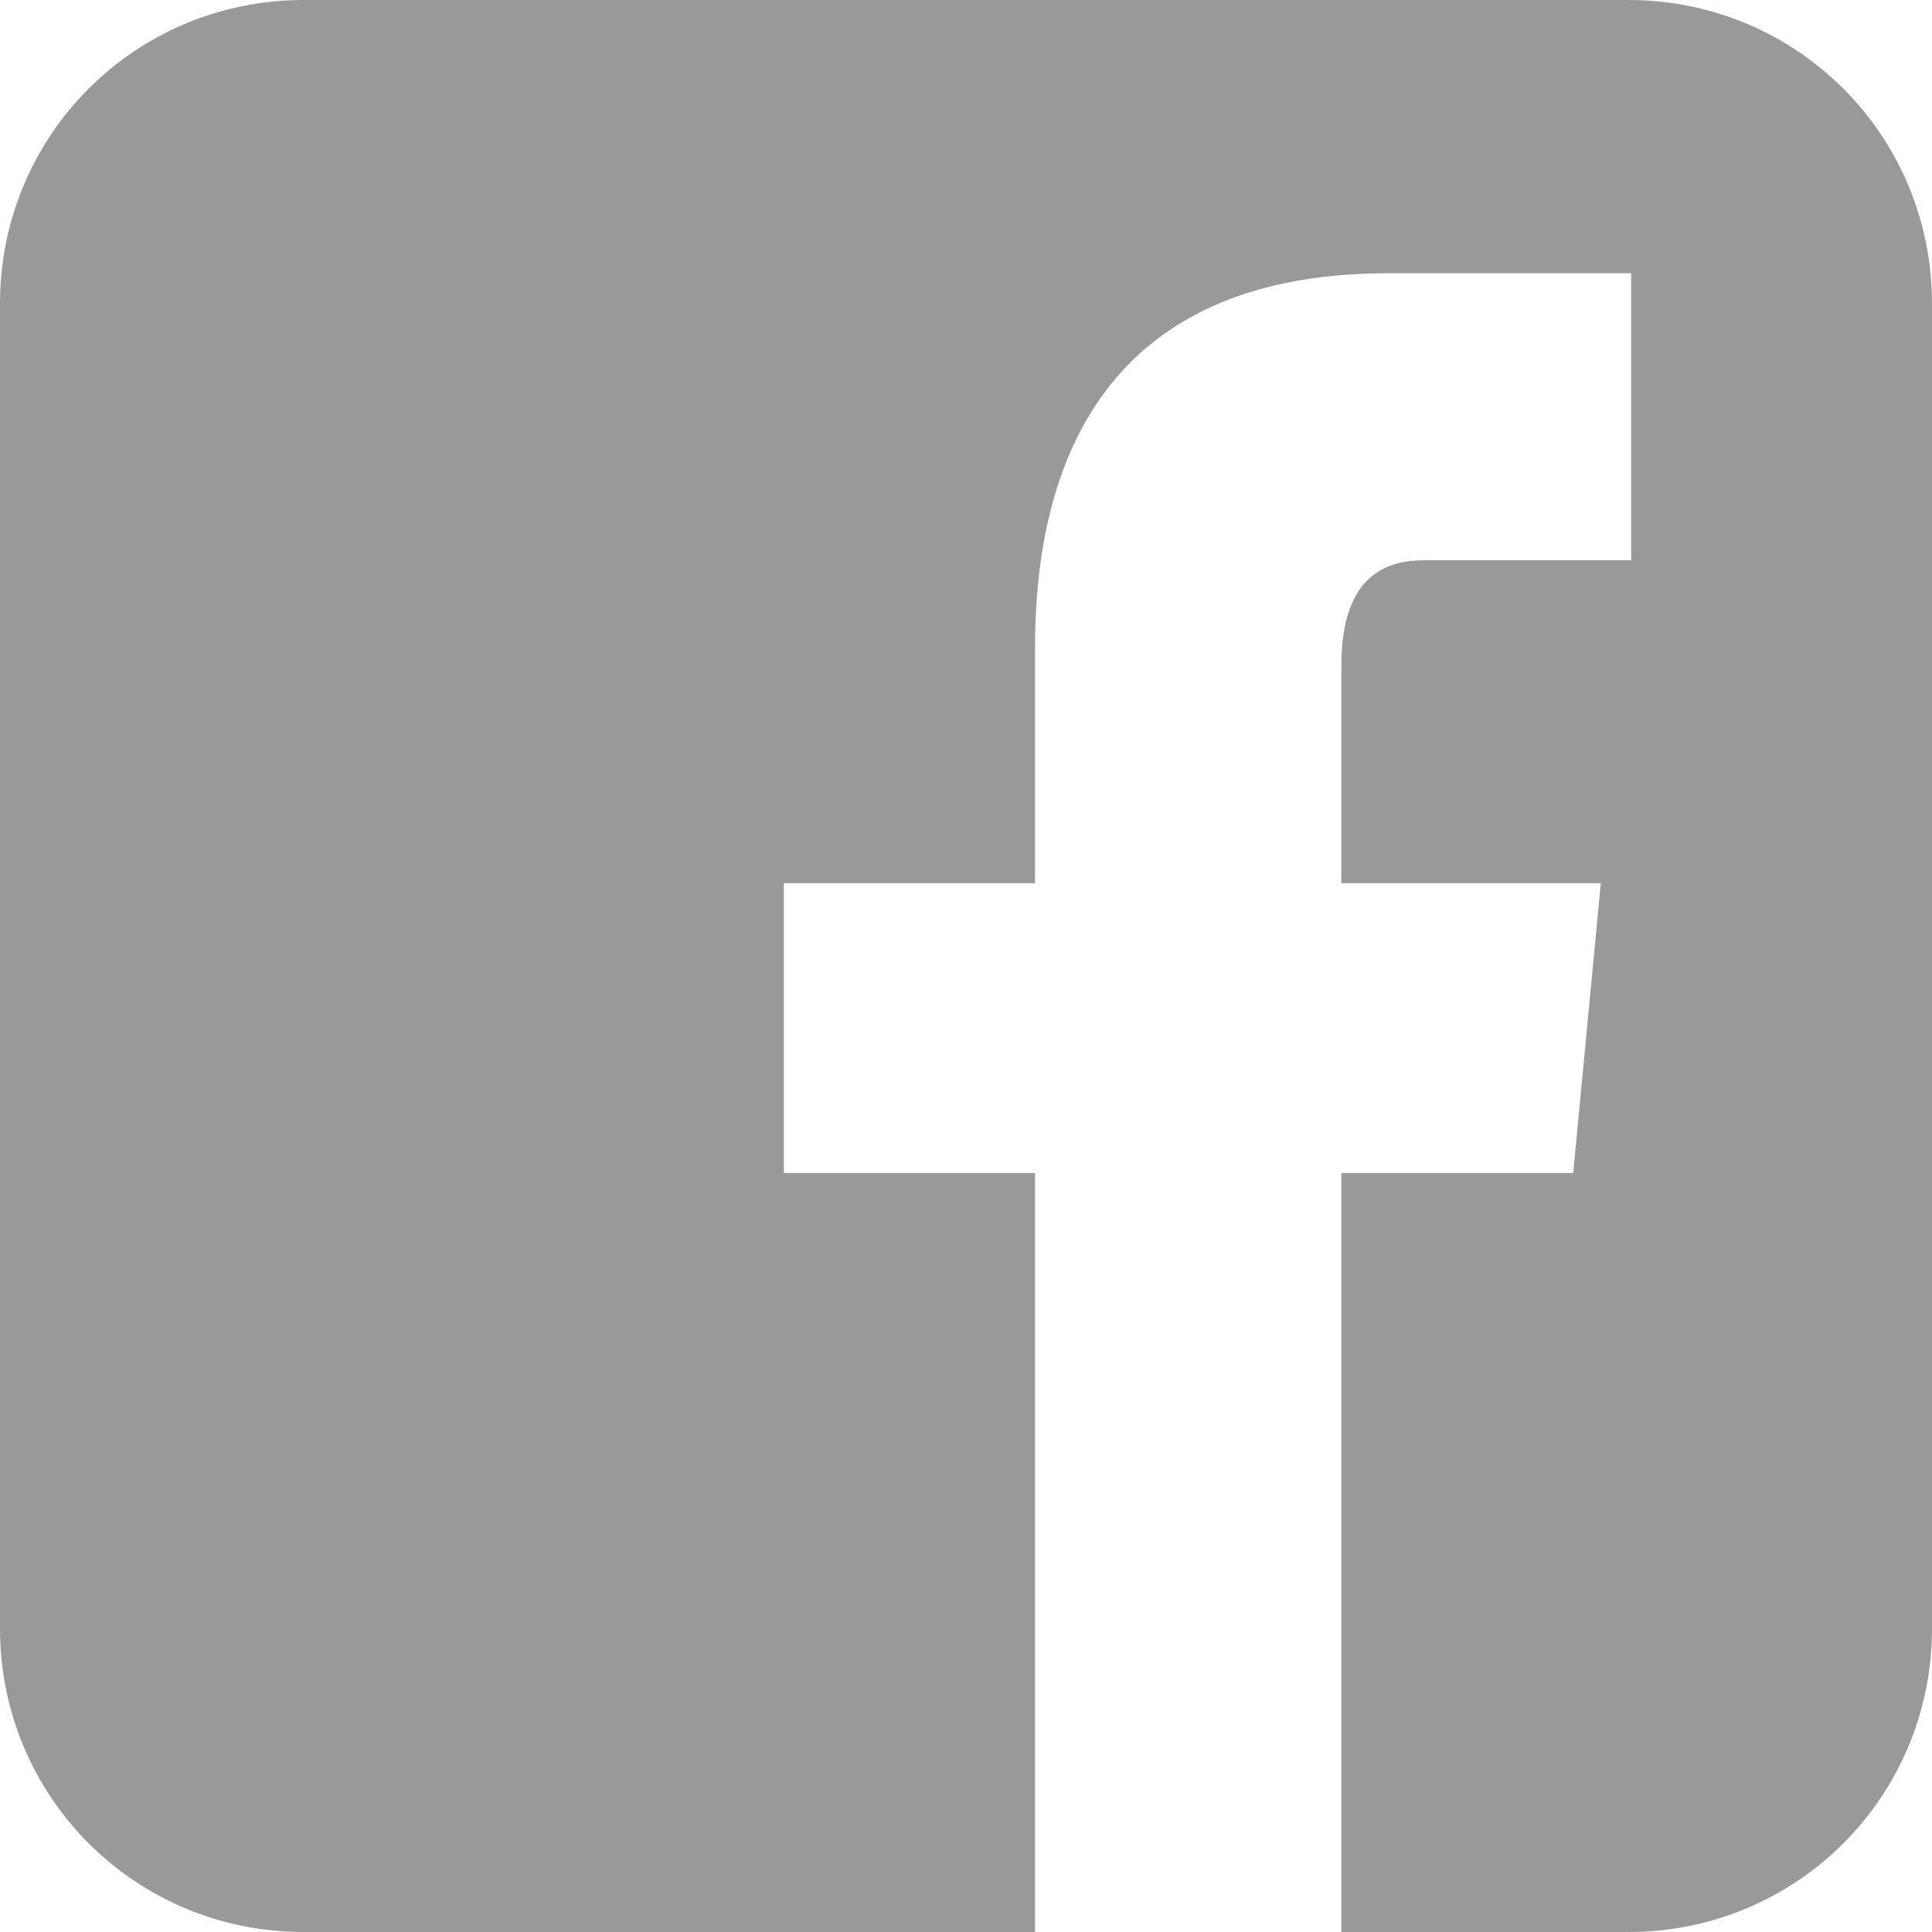 <?xml version="1.0" encoding="UTF-8"?>
<svg xmlns="http://www.w3.org/2000/svg" version="1.1" viewBox="0 0 70 70">
  <defs>
    <style>
      .cls-1 {
        fill: #999;
      }
    </style>
  </defs>
  <!-- Generator: Adobe Illustrator 28.7.1, SVG Export Plug-In . SVG Version: 1.2.0 Build 142)  -->
  <g>
    <g id="icon">
      <g id="fb">
        <path class="cls-1" d="M59,0H11C4.9,0,0,4.9,0,11v48c0,6.1,4.9,11,11,11h26.5v-27.5h-9.1v-10.5h9.1v-8.5c0-5.4,1.6-13.6,12.8-13.6h8.8v10.4h-7.5c-1.2,0-3,.4-3,3.8v7.9h9.4l-1,10.5h-8.4v27.5h10.4c6.1,0,11-4.9,11-11V11C70,4.9,65.1,0,59,0h0Z"/>
      </g>
    </g>
  </g>
</svg>